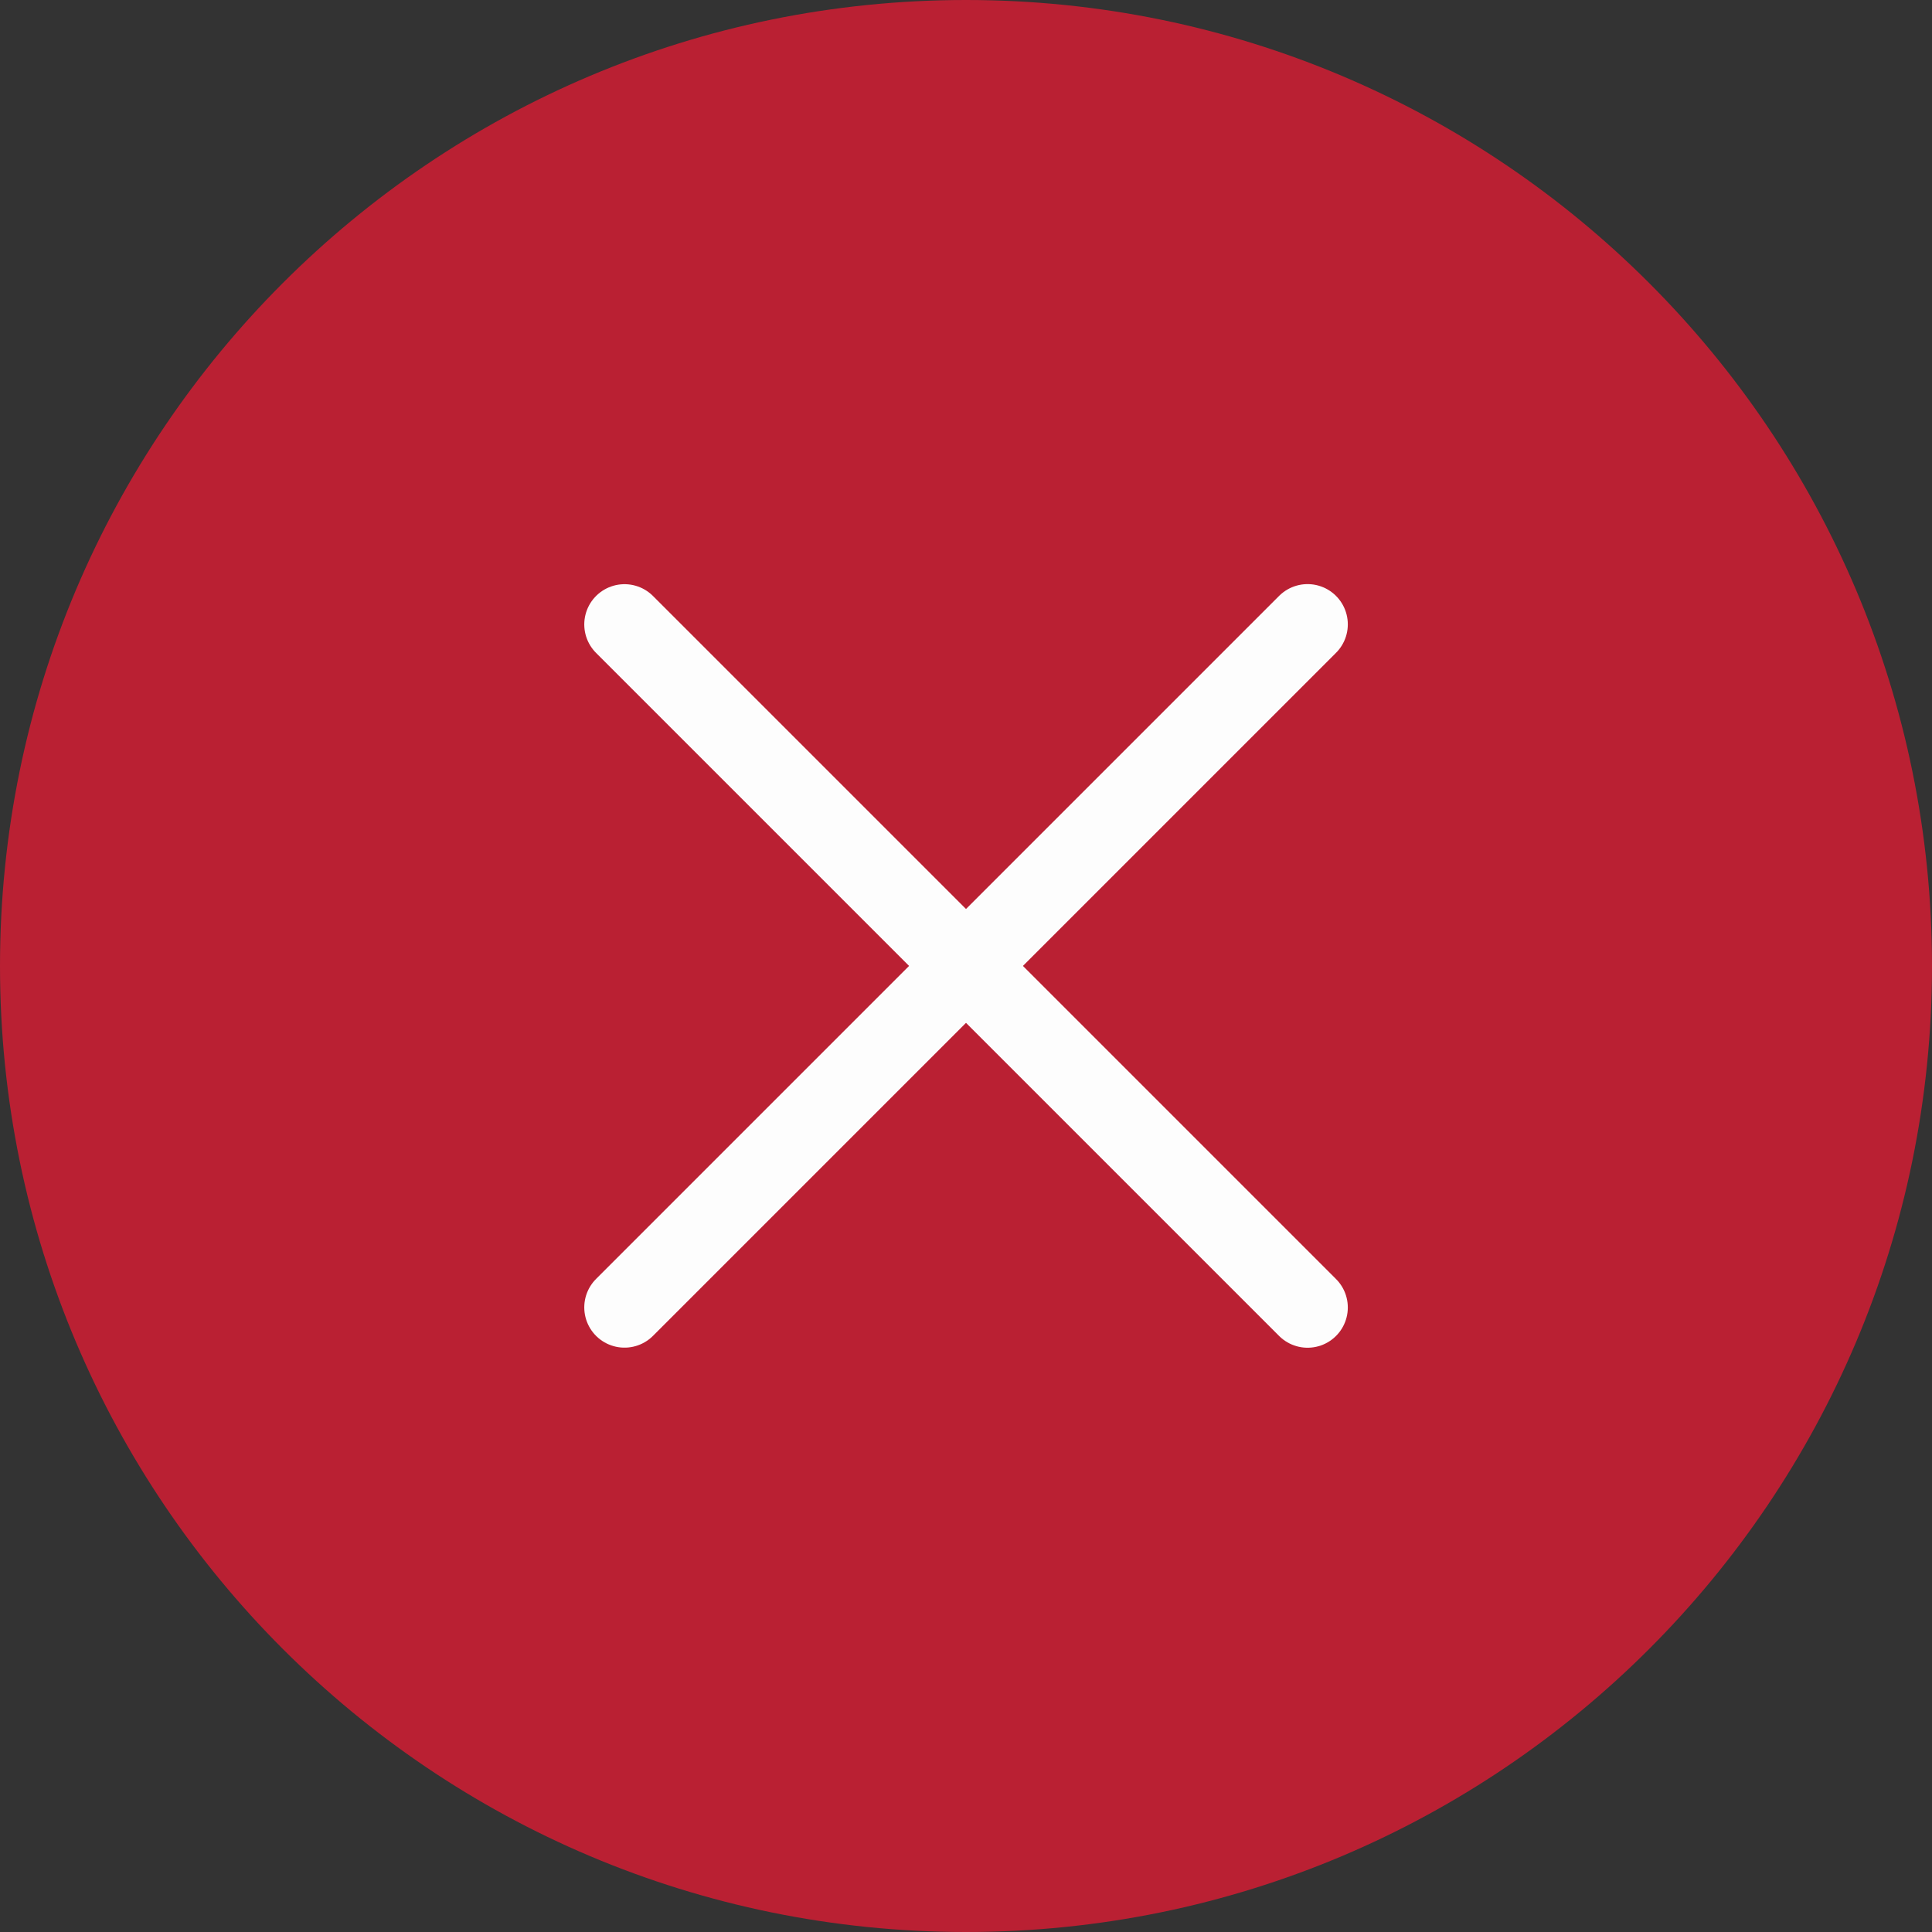 <svg width="48" height="48" viewBox="0 0 48 48" fill="none" xmlns="http://www.w3.org/2000/svg">
<rect x="0" y="0" width="48" height="48" fill="#333333" stroke="none"/>
<path d="M48 24C48 10.745 37.255 0 24 0C10.745 0 0 10.745 0 24C0 37.255 10.745 48 24 48C37.255 48 48 37.255 48 24Z" fill="#BA2033"/>
<path d="M32.486 15.512L15.516 32.482" stroke="#FDFDFD" stroke-width="2" stroke-linecap="round"/>
<path d="M32.486 32.484L15.516 15.514" stroke="#FDFDFD" stroke-width="2" stroke-linecap="round"/>
</svg>
